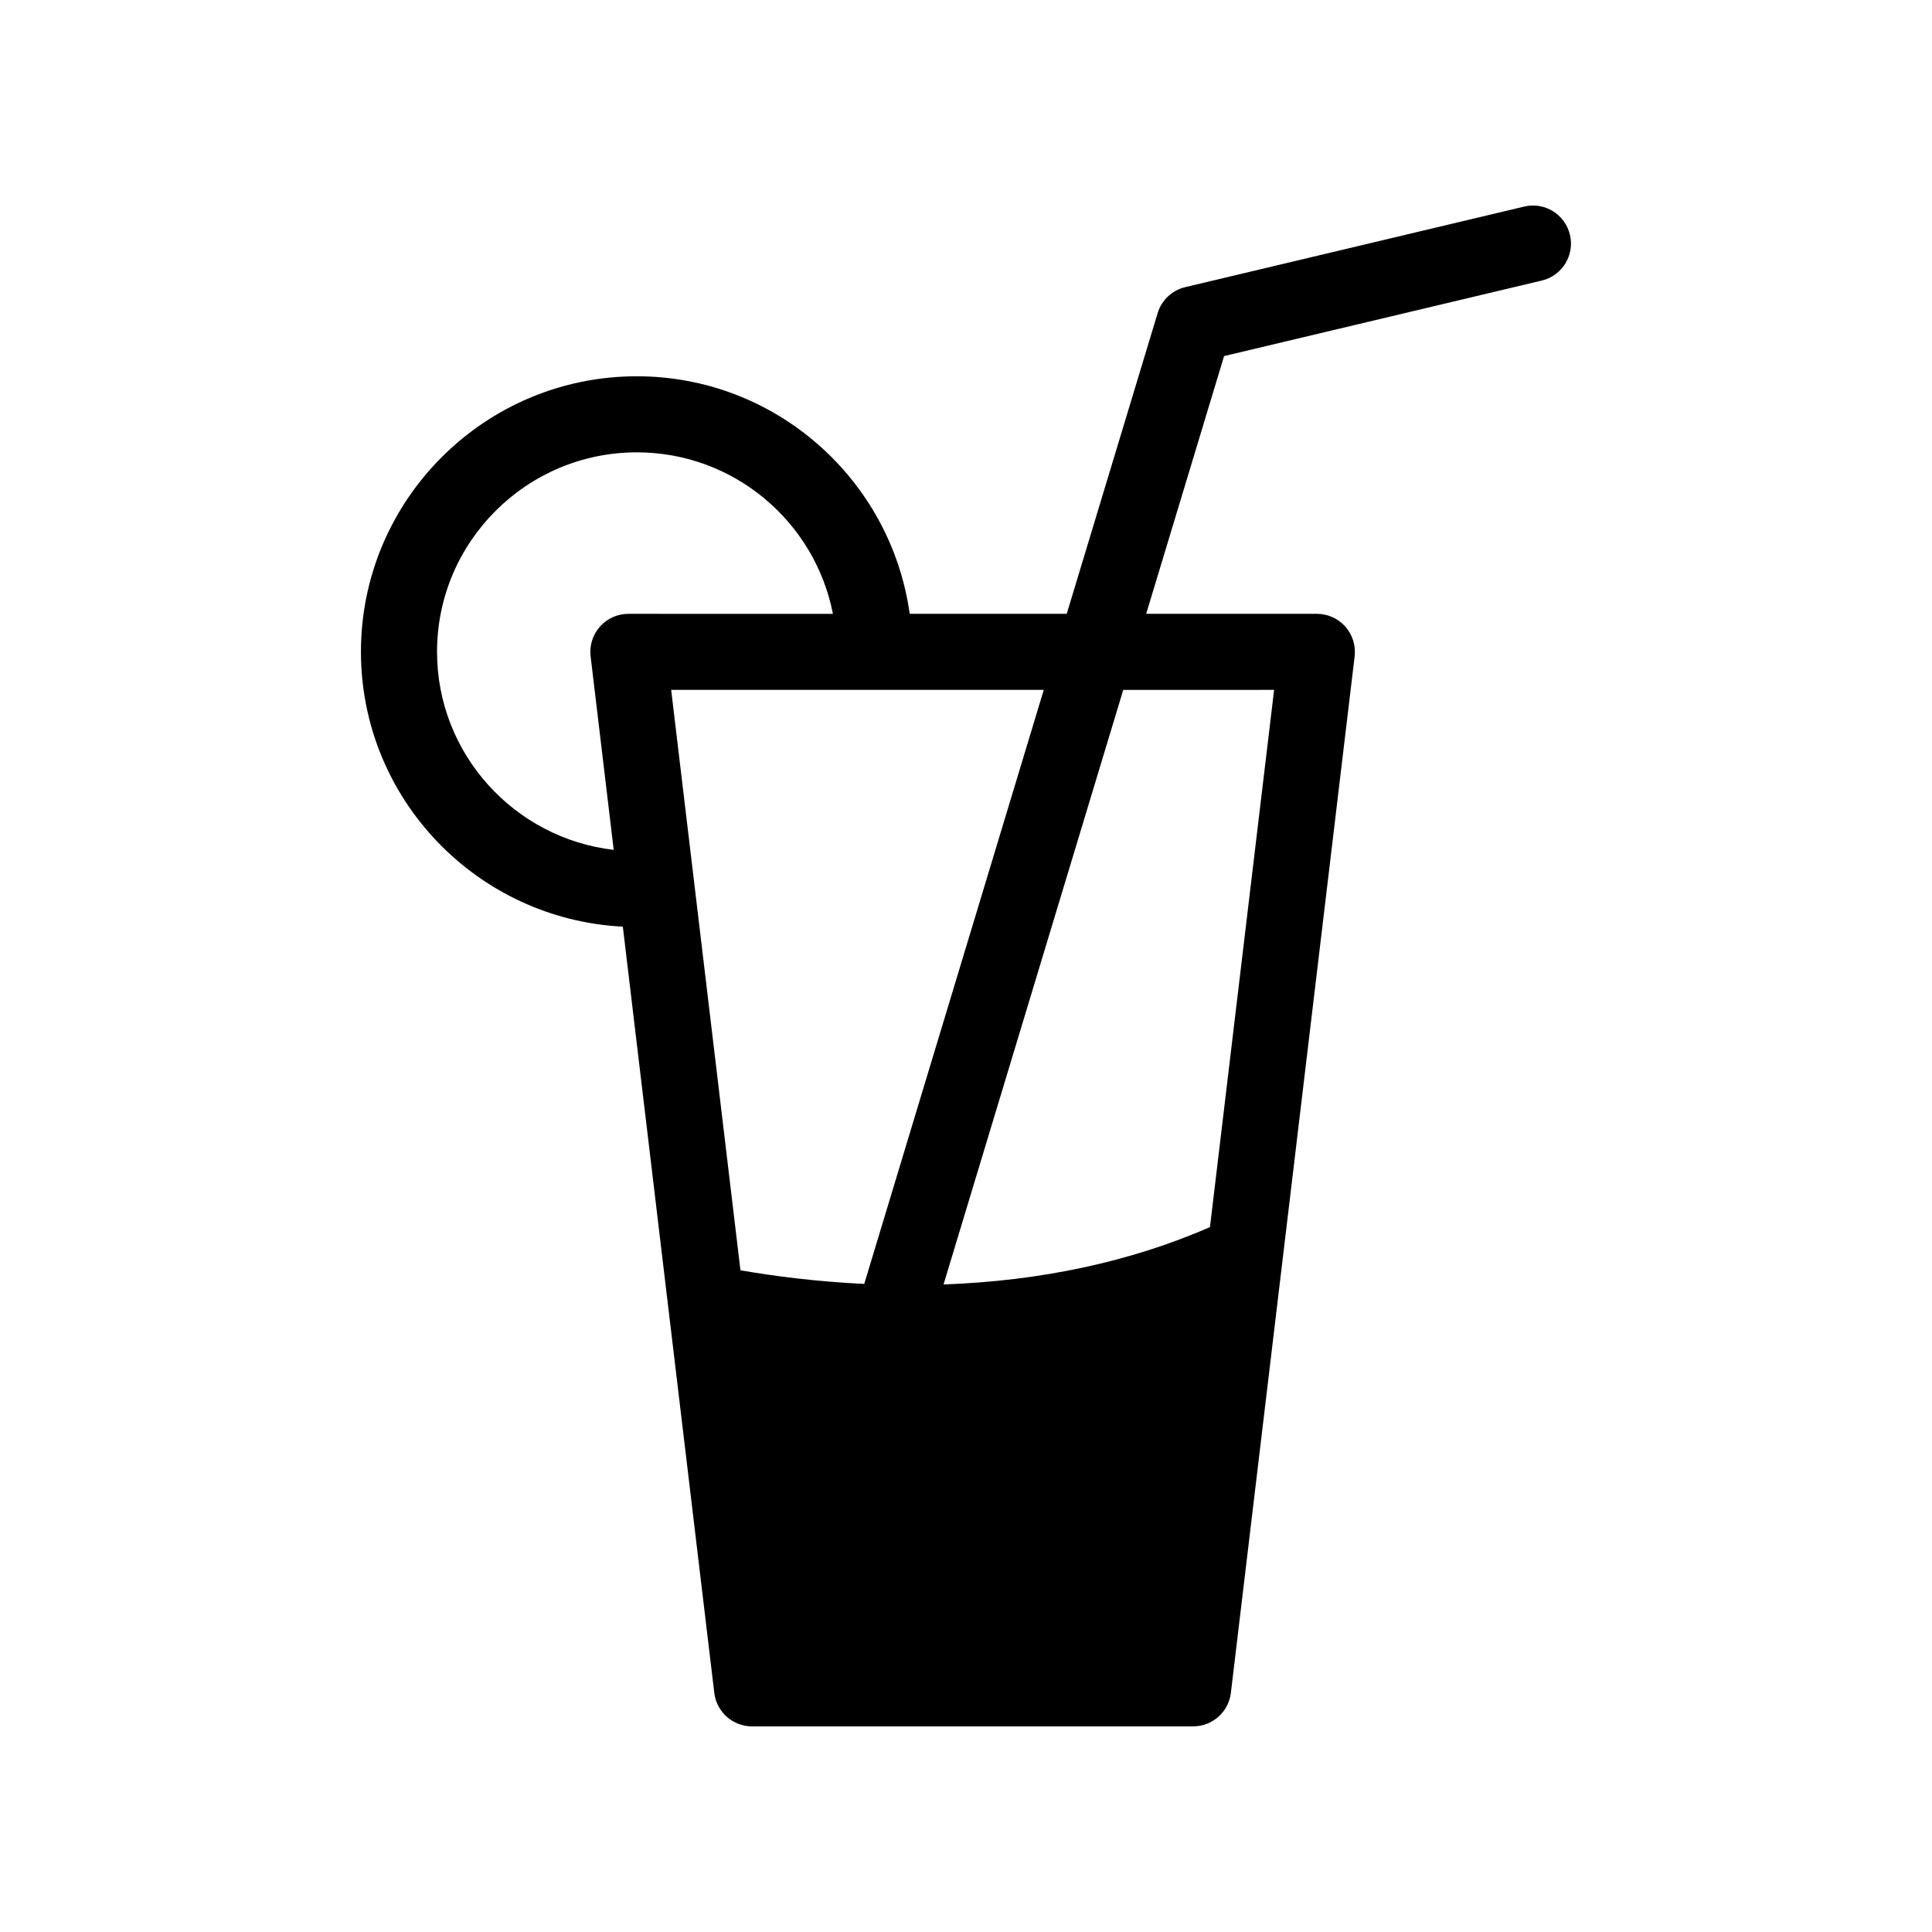 <?xml version="1.0" encoding="UTF-8"?>
<!-- Uploaded to: ICON Repo, www.svgrepo.com, Generator: ICON Repo Mixer Tools -->
<svg fill="#000000" width="800px" height="800px" version="1.1" viewBox="144 144 512 512" xmlns="http://www.w3.org/2000/svg">
 <path d="m560.05 206.22c-1.285-5.418-6.699-8.773-12.133-7.473l-89.82 21.348c-3.488 0.828-6.273 3.453-7.312 6.887l-24.09 79.688h-41.617c-4.934-35.504-35.438-62.953-72.32-62.953-40.309 0-73.105 32.75-73.105 73.008 0 39.02 30.816 70.898 69.402 72.844l24.238 203.06c0.605 5.066 4.902 8.879 10.004 8.879h116.89c5.102 0 9.402-3.812 10.008-8.879l32.797-274.69c0.34-2.859-0.562-5.731-2.469-7.883-1.914-2.156-4.66-3.387-7.539-3.387h-45.234l20.645-68.309 84.18-20.008c5.422-1.285 8.766-6.719 7.477-12.133zm-187.02 278.04c-12.723-0.629-23.953-2.078-32.801-3.621l-18.363-153.82h98.746zm-113.21-167.53c0-29.145 23.754-52.855 52.953-52.855 25.746 0 47.234 18.453 51.957 42.801l-54.207-0.004c-2.879 0-5.625 1.234-7.535 3.387s-2.812 5.023-2.469 7.883l6.121 51.281c-26.316-3.051-46.82-25.41-46.82-52.492zm221.83 10.094-17 142.38c-21.039 9.156-44.719 14.258-70.602 15.191l47.625-157.57z"/>
</svg>